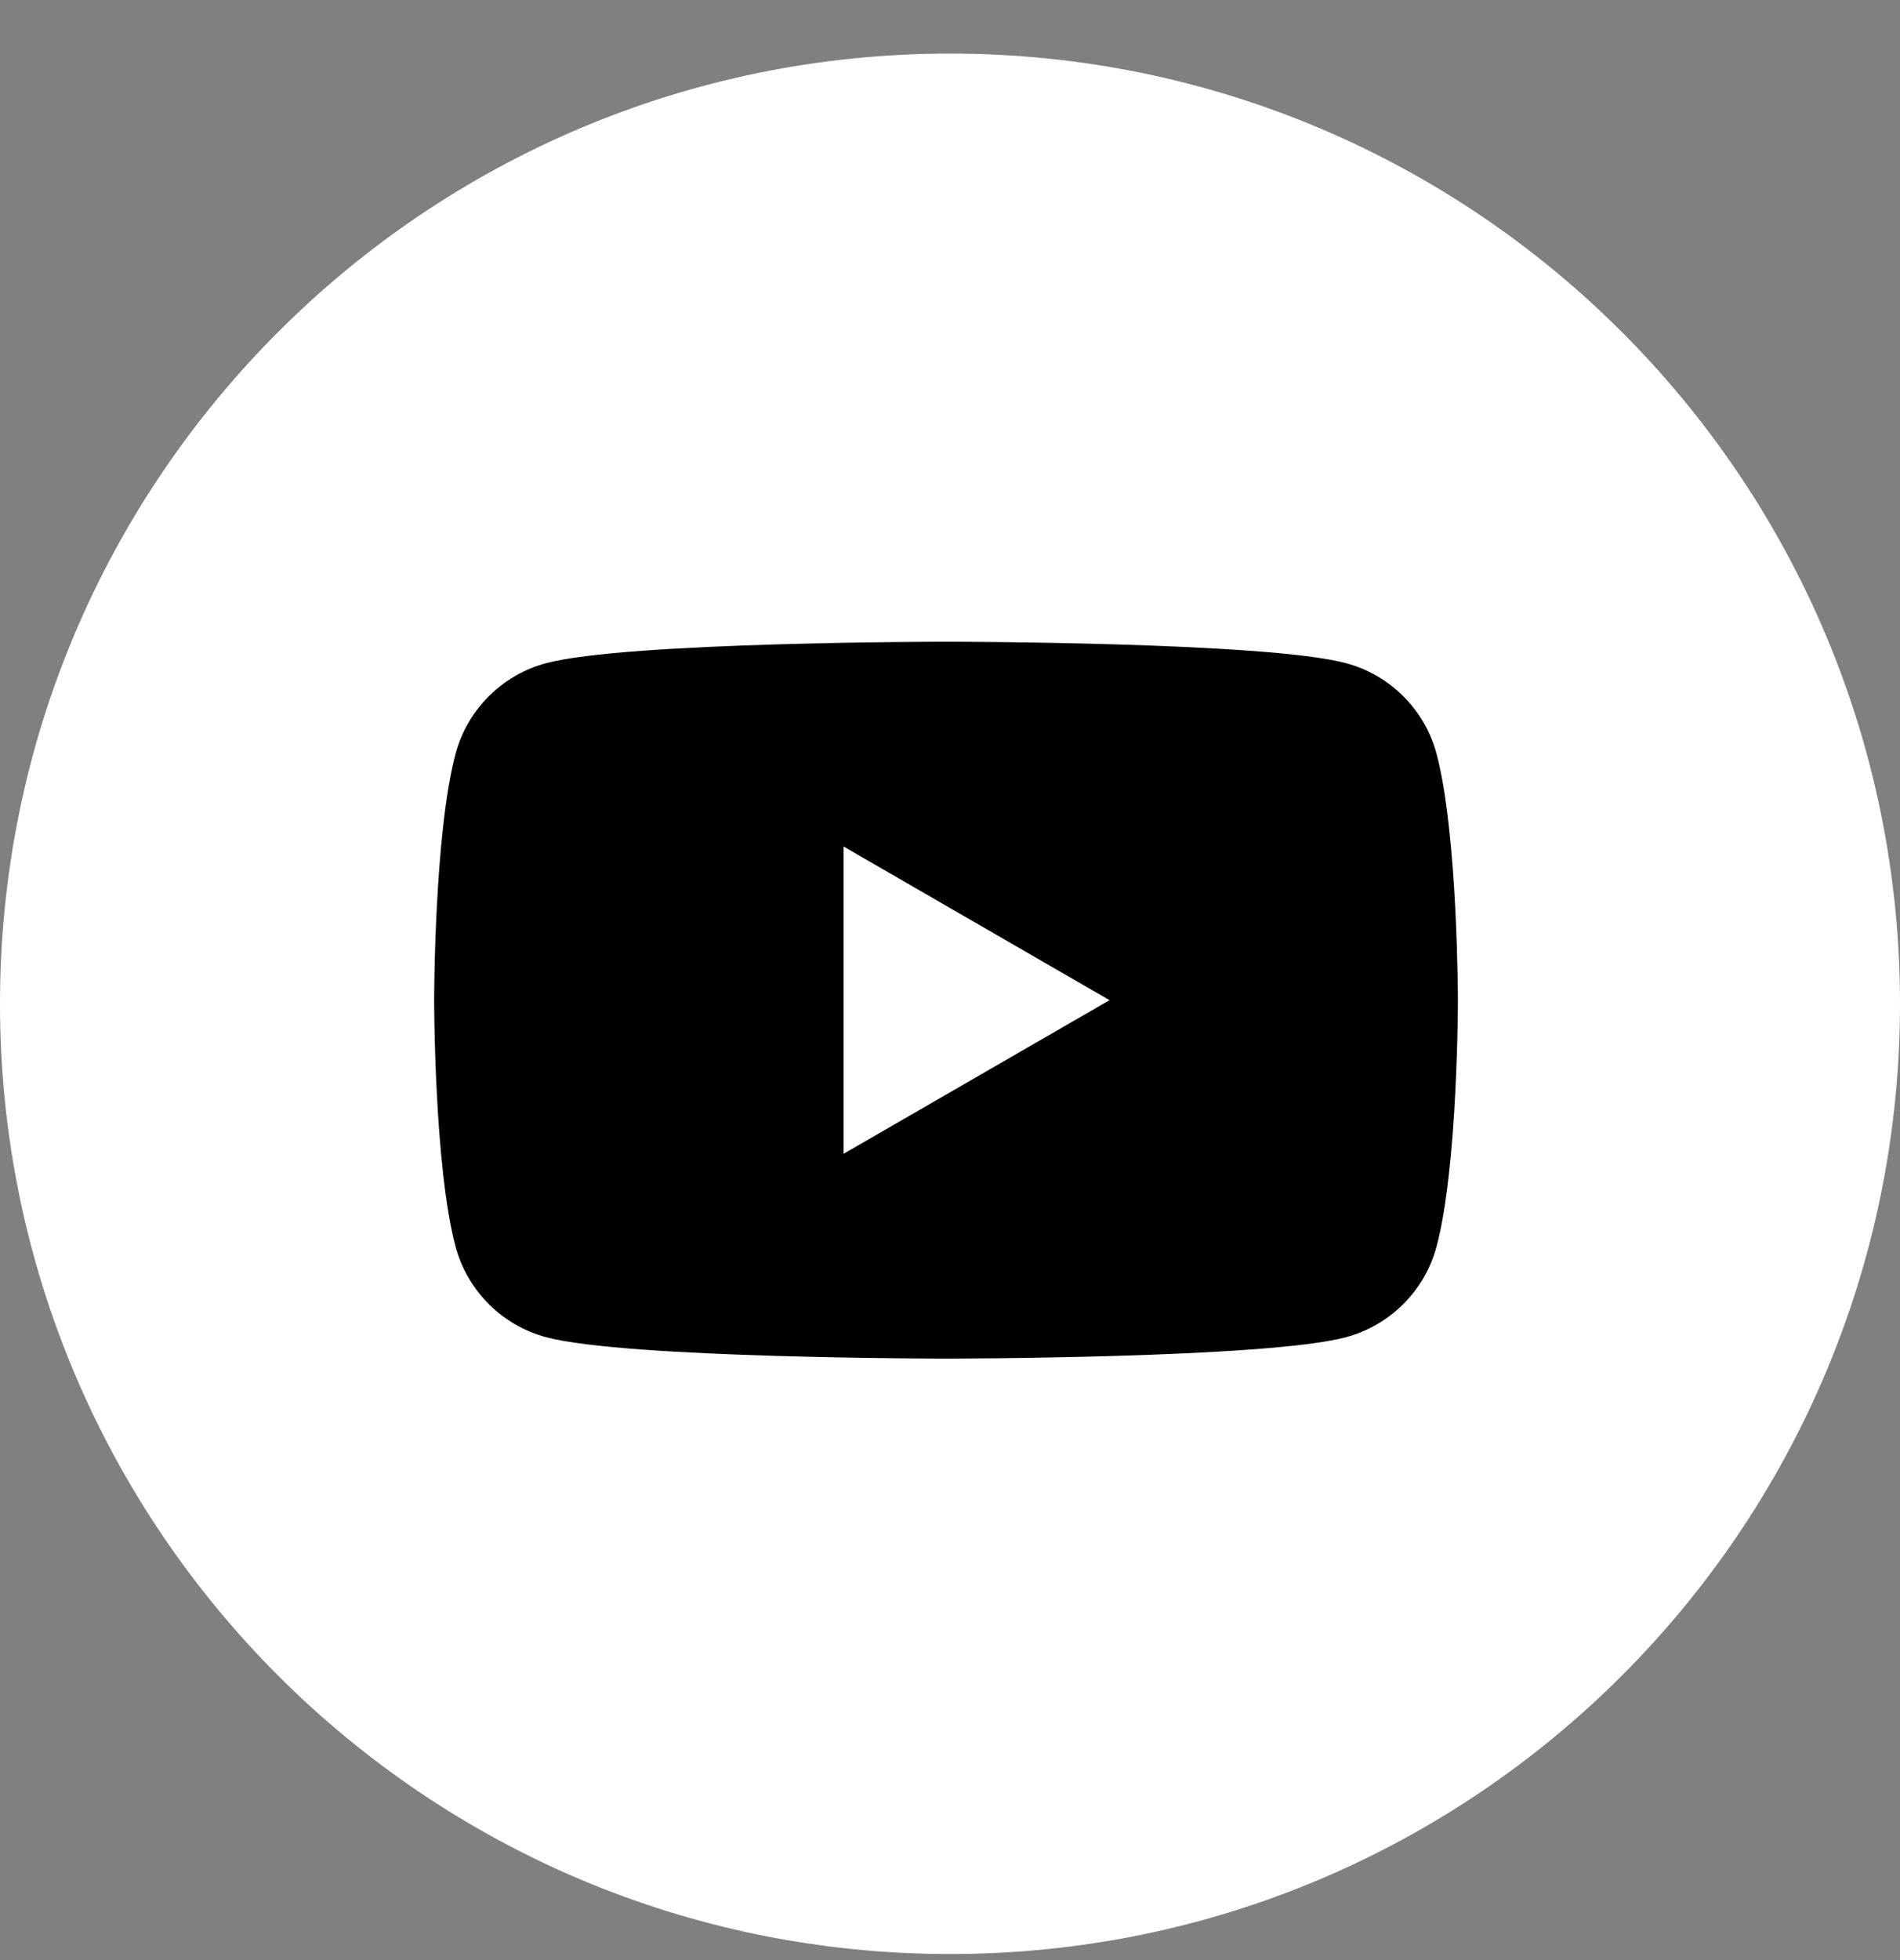 <svg width="32" height="33" viewBox="0 0 32 33" fill="none" xmlns="http://www.w3.org/2000/svg">
<rect x="0" y="0" width="32" height="33" fill="#808080" stroke="none"/>
<path d="M16 32.898C24.837 32.898 32 25.736 32 16.9C32 8.064 24.837 0.902 16 0.902C7.163 0.902 0 8.064 0 16.9C0 25.736 7.163 32.898 16 32.898Z" fill="white"/>
<path fill-rule="evenodd" clip-rule="evenodd" d="M22.669 11.165C23.411 11.363 23.995 11.946 24.194 12.689C24.552 14.033 24.554 16.839 24.554 16.839C24.554 16.839 24.554 19.645 24.194 20.989C23.995 21.732 23.411 22.314 22.669 22.513C21.325 22.873 15.933 22.873 15.933 22.873C15.933 22.873 10.542 22.873 9.198 22.513C8.455 22.314 7.873 21.732 7.673 20.989C7.312 19.645 7.312 16.839 7.312 16.839C7.312 16.839 7.312 14.033 7.673 12.689C7.873 11.946 8.455 11.363 9.198 11.165C10.542 10.804 15.933 10.804 15.933 10.804C15.933 10.804 21.325 10.804 22.669 11.165ZM18.687 16.839L14.208 19.425V14.252L18.687 16.839Z" fill="black"/>
</svg>
